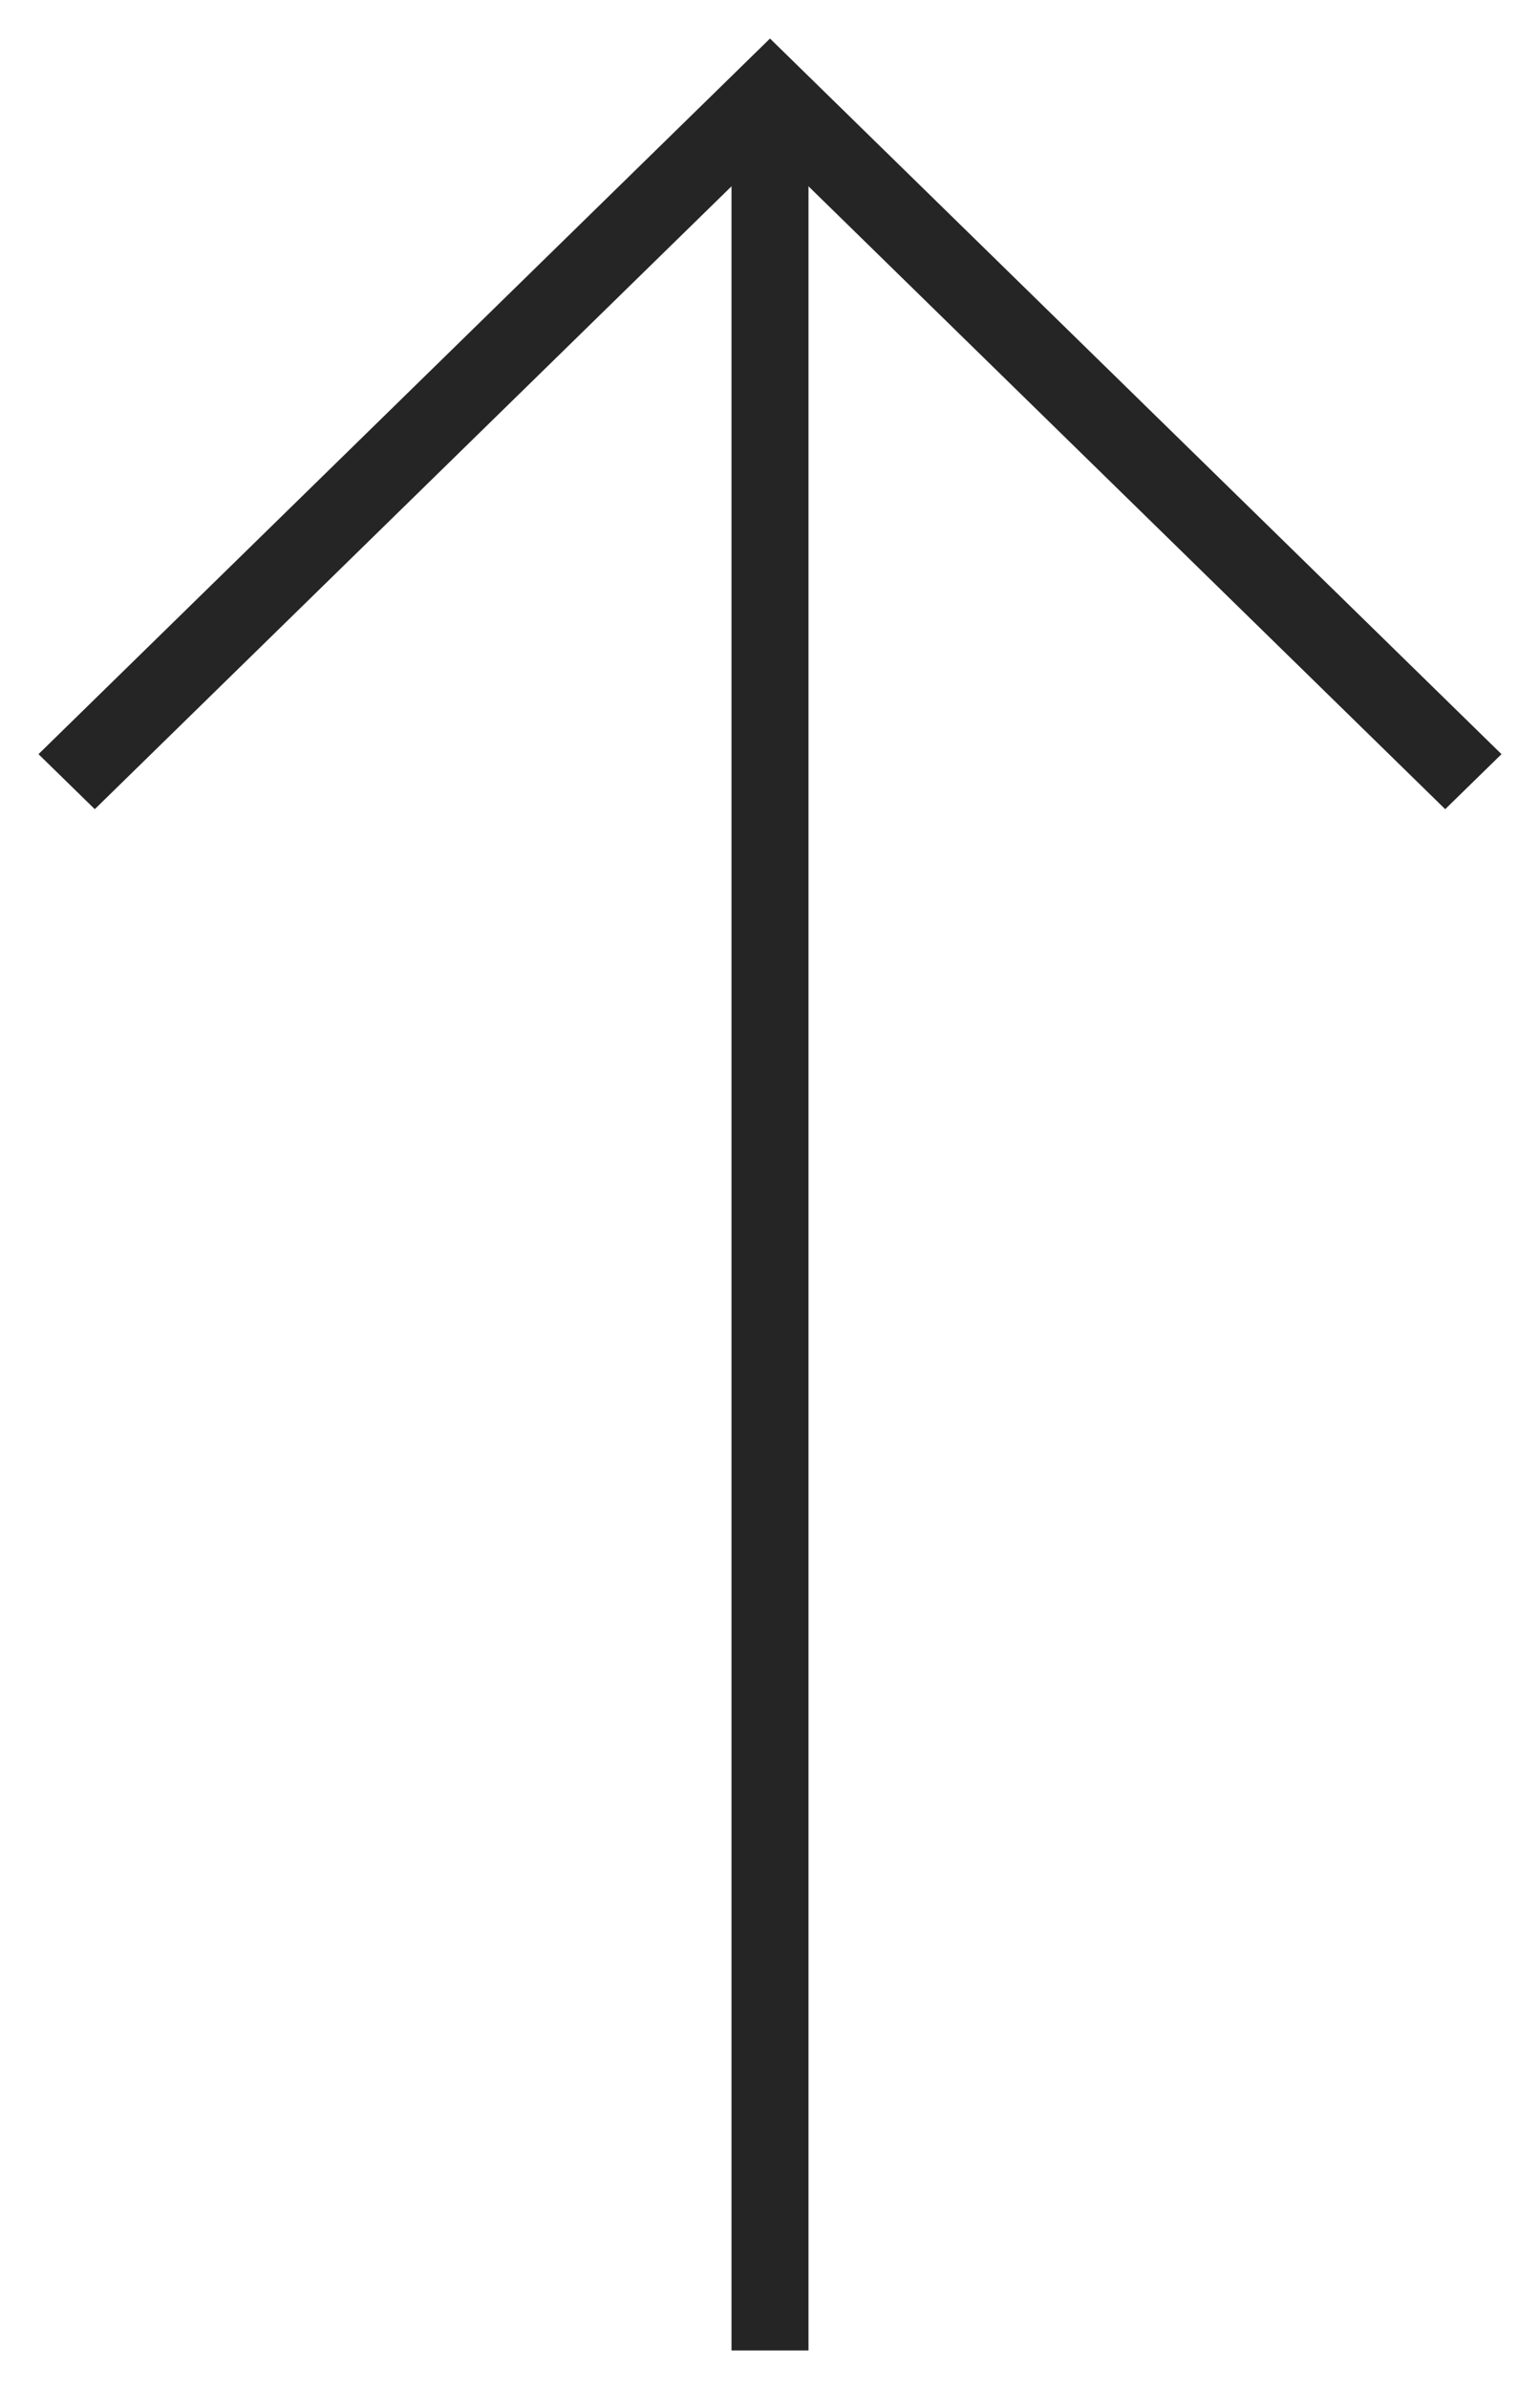 <?xml version="1.0" encoding="UTF-8"?>
<svg width="20px" height="31px" viewBox="0 0 20 31" version="1.1" xmlns="http://www.w3.org/2000/svg" xmlns:xlink="http://www.w3.org/1999/xlink">
    <!-- Generator: sketchtool 53.2 (72643) - https://sketchapp.com -->
    <title>981F3961-5F7D-49B1-98B1-C6177989B08F</title>
    <desc>Created with sketchtool.</desc>
    <g id="Page-1" stroke="none" stroke-width="1" fill="none" fill-rule="evenodd">
        <g id="Design-System" transform="translate(-237, -8044)" fill="#252525" fill-rule="nonzero">
            <g id="Button-arrow-dark-up-Button-arrow-/-dark" transform="translate(247, 8059.5) rotate(-90) translate(-247, -8059.5) translate(232, 8050)">
                <g id="Button-arrow-dark">
                    <rect id="Rectangle" x="0" y="9" width="29" height="1"></rect>
                    <polygon id="Path" points="30 9.5 20.714 19 20 18.269 28.571 9.5 20 0.731 20.714 0"></polygon>
                </g>
            </g>
        </g>
    </g>
</svg>
